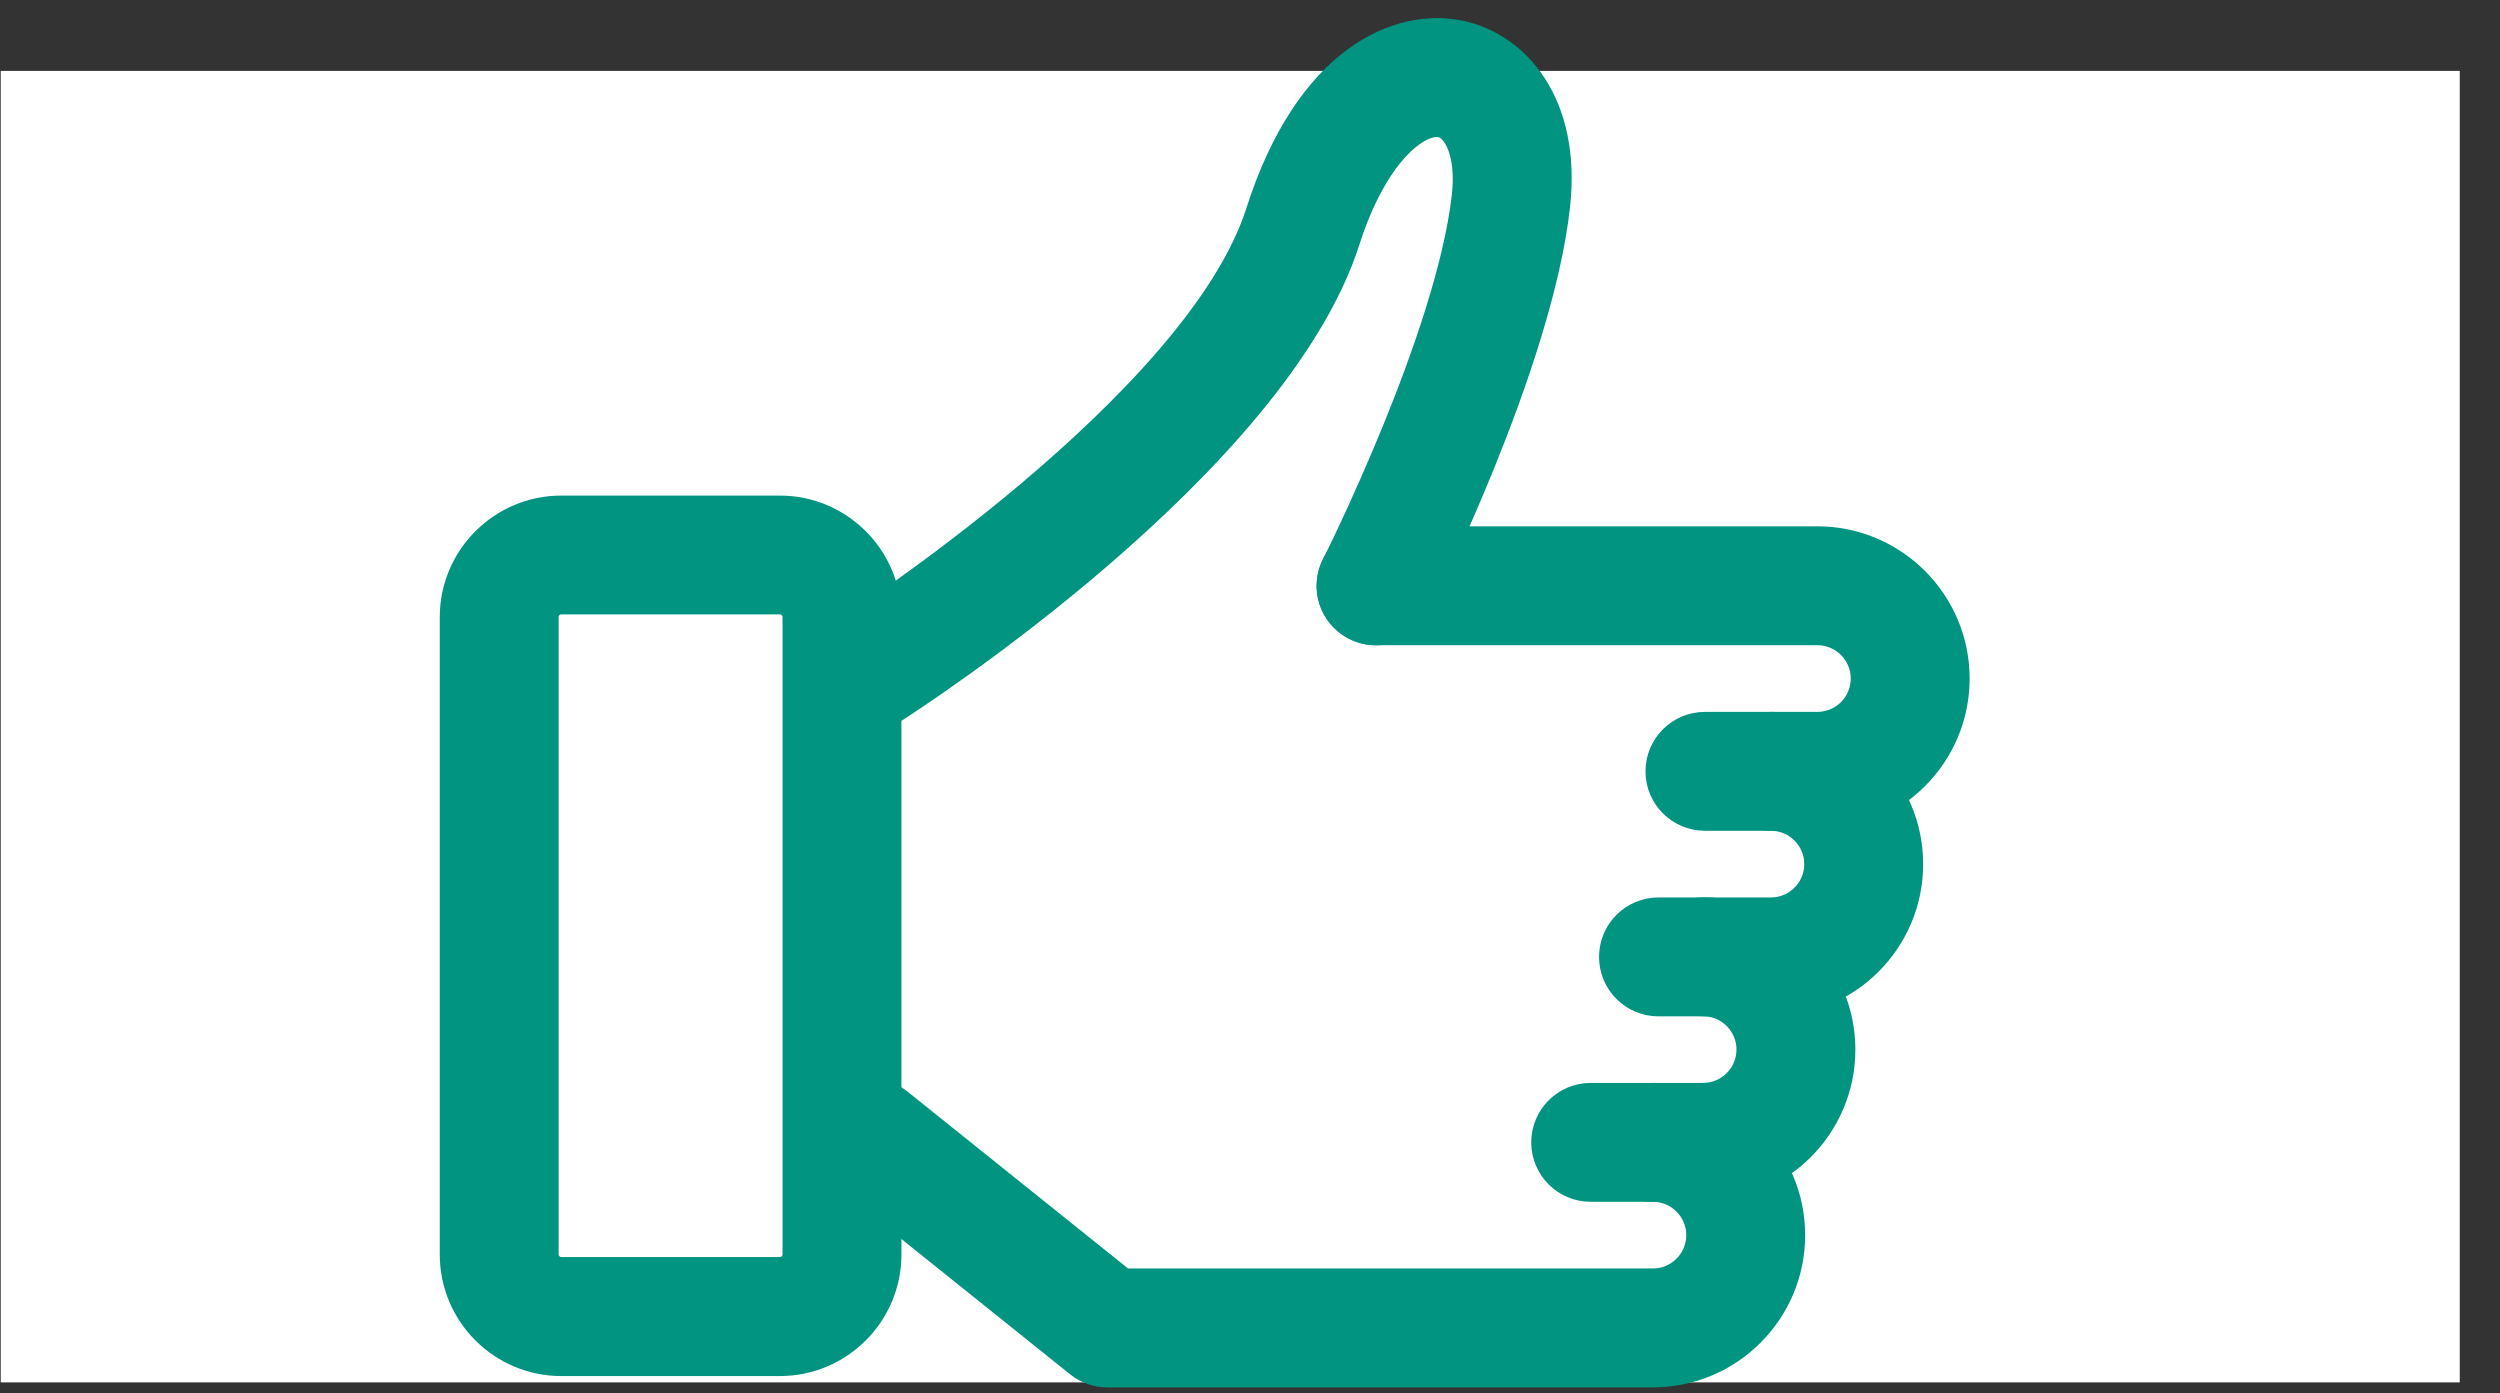 <svg width="61" height="34" viewBox="0 0 61 34" fill="none" xmlns="http://www.w3.org/2000/svg">
<rect x="0" y="0" width="61" height="34" fill="#333333" stroke="none"/>
<rect x="0.018" y="1.73" width="60" height="32" fill="white"/>
<path d="M19.03 33.288H13.697C12.218 33.288 11.018 32.085 11.018 30.609V15.06C11.018 13.581 12.221 12.38 13.697 12.38H19.027C20.507 12.38 21.707 13.584 21.707 15.06V30.609C21.707 32.088 20.504 33.288 19.027 33.288H19.03ZM13.697 14.703C13.502 14.703 13.343 14.862 13.343 15.057V30.606C13.343 30.8 13.502 30.96 13.697 30.96H19.027C19.222 30.96 19.382 30.8 19.382 30.606V15.057C19.382 14.862 19.222 14.703 19.027 14.703H13.697Z" fill="#009481" stroke="#009481" stroke-width="0.576"/>
<path d="M44.344 19.983H41.601C40.959 19.983 40.438 19.463 40.438 18.821C40.438 18.178 40.959 17.658 41.601 17.658H44.344C44.952 17.658 45.446 17.164 45.446 16.557C45.446 15.949 44.952 15.455 44.344 15.455H33.577C32.934 15.455 32.414 14.935 32.414 14.293C32.414 13.65 32.934 13.13 33.577 13.13H44.344C46.233 13.13 47.771 14.668 47.771 16.557C47.771 18.446 46.233 19.983 44.344 19.983Z" fill="#009481" stroke="#009481" stroke-width="0.576"/>
<path d="M43.211 24.511H40.467C39.825 24.511 39.305 23.991 39.305 23.349C39.305 22.706 39.825 22.186 40.467 22.186H43.211C43.818 22.186 44.312 21.692 44.312 21.085C44.312 20.477 43.818 19.983 43.211 19.983C42.568 19.983 42.048 19.463 42.048 18.821C42.048 18.178 42.568 17.658 43.211 17.658C45.1 17.658 46.637 19.196 46.637 21.085C46.637 22.974 45.1 24.511 43.211 24.511Z" fill="#009481" stroke="#009481" stroke-width="0.576"/>
<path d="M41.556 29.036H38.813C38.171 29.036 37.65 28.516 37.65 27.874C37.65 27.232 38.171 26.711 38.813 26.711H41.556C42.164 26.711 42.658 26.217 42.658 25.61C42.658 25.002 42.164 24.508 41.556 24.508C40.914 24.508 40.394 23.988 40.394 23.346C40.394 22.703 40.914 22.183 41.556 22.183C43.446 22.183 44.983 23.721 44.983 25.61C44.983 27.499 43.446 29.036 41.556 29.036Z" fill="#009481" stroke="#009481" stroke-width="0.576"/>
<path d="M40.334 33.564H27.017C26.753 33.564 26.497 33.474 26.291 33.309L20.507 28.67C20.007 28.269 19.926 27.537 20.327 27.037C20.728 26.537 21.461 26.456 21.96 26.857L27.424 31.239H40.331C40.938 31.239 41.433 30.745 41.433 30.138C41.433 29.53 40.938 29.036 40.331 29.036C39.689 29.036 39.169 28.516 39.169 27.874C39.169 27.232 39.689 26.711 40.331 26.711C42.22 26.711 43.758 28.249 43.758 30.138C43.758 32.027 42.22 33.564 40.331 33.564H40.334Z" fill="#009481" stroke="#009481" stroke-width="0.576"/>
<path d="M21.233 17.516C20.849 17.516 20.474 17.327 20.253 16.978C19.907 16.438 20.067 15.72 20.608 15.374C20.692 15.319 29.19 9.846 30.687 5.164C31.887 1.409 34.11 0.462 35.645 0.79C37.031 1.087 38.301 2.511 38.022 5.03C37.592 8.899 34.735 14.583 34.613 14.822C34.322 15.394 33.625 15.624 33.049 15.333C32.477 15.043 32.247 14.345 32.538 13.773C32.567 13.717 35.328 8.221 35.712 4.775C35.825 3.766 35.511 3.141 35.159 3.066C34.63 2.955 33.578 3.749 32.898 5.873C31.146 11.354 22.235 17.091 21.854 17.336C21.66 17.461 21.445 17.519 21.23 17.519L21.233 17.516Z" fill="#009481" stroke="#009481" stroke-width="0.576"/>
</svg>
